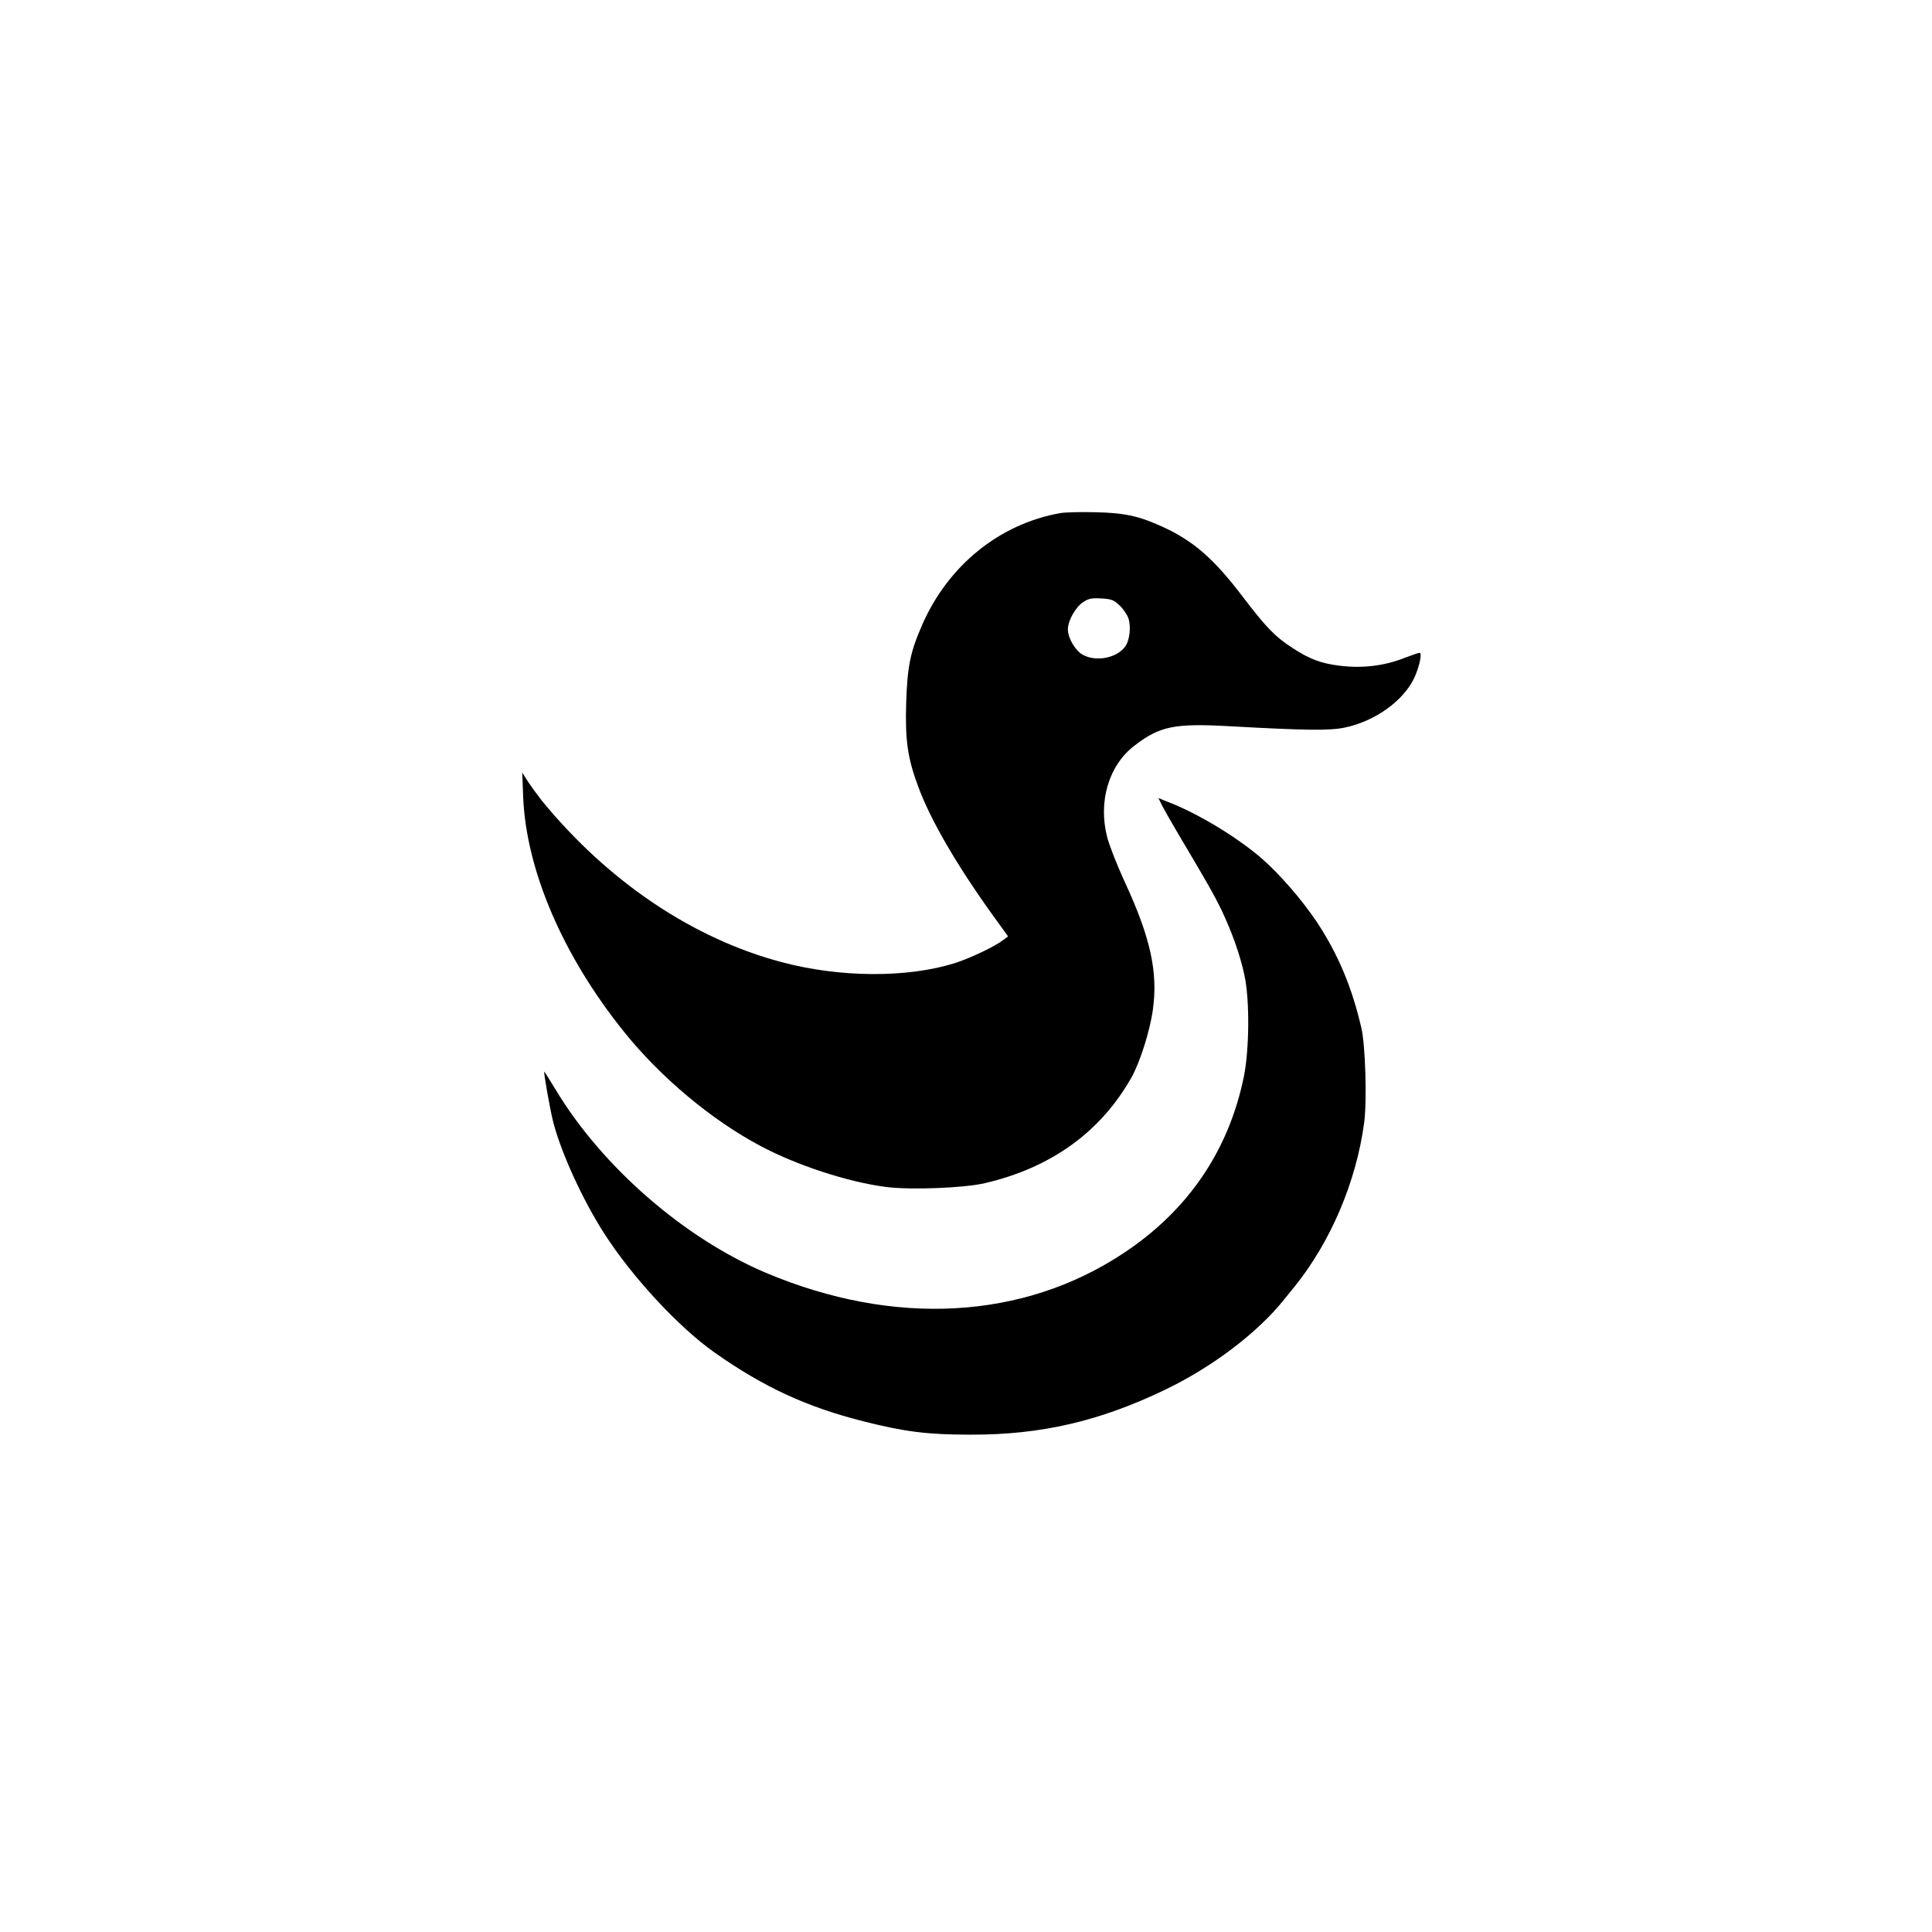 <?xml version="1.0" standalone="no"?>
<!DOCTYPE svg PUBLIC "-//W3C//DTD SVG 20010904//EN"
 "http://www.w3.org/TR/2001/REC-SVG-20010904/DTD/svg10.dtd">
<svg version="1.0" xmlns="http://www.w3.org/2000/svg"
 width="1024pt" height="1024pt" viewBox="0 0 1024 1024"
 preserveAspectRatio="xMidYMid meet">

<g transform="translate(0,1024) scale(0.1,-0.1)"
fill="#000000" stroke="none">
<path d="M5617 7520 c-320 -58 -590 -276 -728 -589 -64 -145 -80 -223 -86
-416 -6 -198 7 -292 64 -445 63 -172 202 -412 390 -674 l86 -119 -24 -18 c-46
-36 -175 -97 -259 -124 -253 -79 -609 -77 -919 6 -470 125 -918 427 -1268 854
-22 28 -55 73 -73 100 l-32 50 5 -130 c16 -387 210 -840 533 -1242 194 -242
466 -470 725 -607 191 -102 463 -191 664 -217 129 -17 415 -6 525 20 352 82
615 272 778 562 44 78 97 246 112 354 29 202 -12 387 -151 686 -39 85 -80 190
-91 233 -48 189 9 380 145 484 134 103 211 119 501 103 413 -23 535 -24 615
-7 160 34 309 141 367 263 27 59 43 133 28 133 -5 0 -43 -13 -85 -29 -102 -40
-218 -54 -333 -40 -104 12 -164 35 -256 95 -93 60 -141 111 -263 271 -152 200
-259 294 -421 369 -128 59 -206 76 -361 79 -77 2 -162 0 -188 -5z m318 -490
c19 -18 40 -49 46 -68 15 -45 6 -118 -18 -150 -45 -60 -153 -81 -223 -43 -40
21 -80 89 -80 135 0 46 40 117 80 144 30 20 45 23 97 20 55 -3 67 -8 98 -38z"/>
<path d="M6161 5967 c12 -23 50 -89 84 -147 154 -259 189 -321 230 -405 54
-114 98 -236 121 -345 28 -129 26 -389 -3 -535 -80 -393 -296 -711 -638 -937
-532 -353 -1216 -391 -1896 -104 -432 183 -867 561 -1113 969 -32 53 -60 97
-61 97 -5 0 27 -182 45 -258 40 -164 158 -422 274 -602 148 -230 392 -493 581
-627 262 -185 492 -291 794 -367 218 -55 338 -70 566 -70 372 -1 683 71 1030
238 250 120 490 302 630 477 11 13 36 45 56 69 192 238 327 556 369 867 16
114 7 410 -14 503 -50 217 -124 394 -239 567 -78 116 -197 253 -293 336 -132
113 -338 237 -492 296 l-52 21 21 -43z"/>
</g>
</svg>
